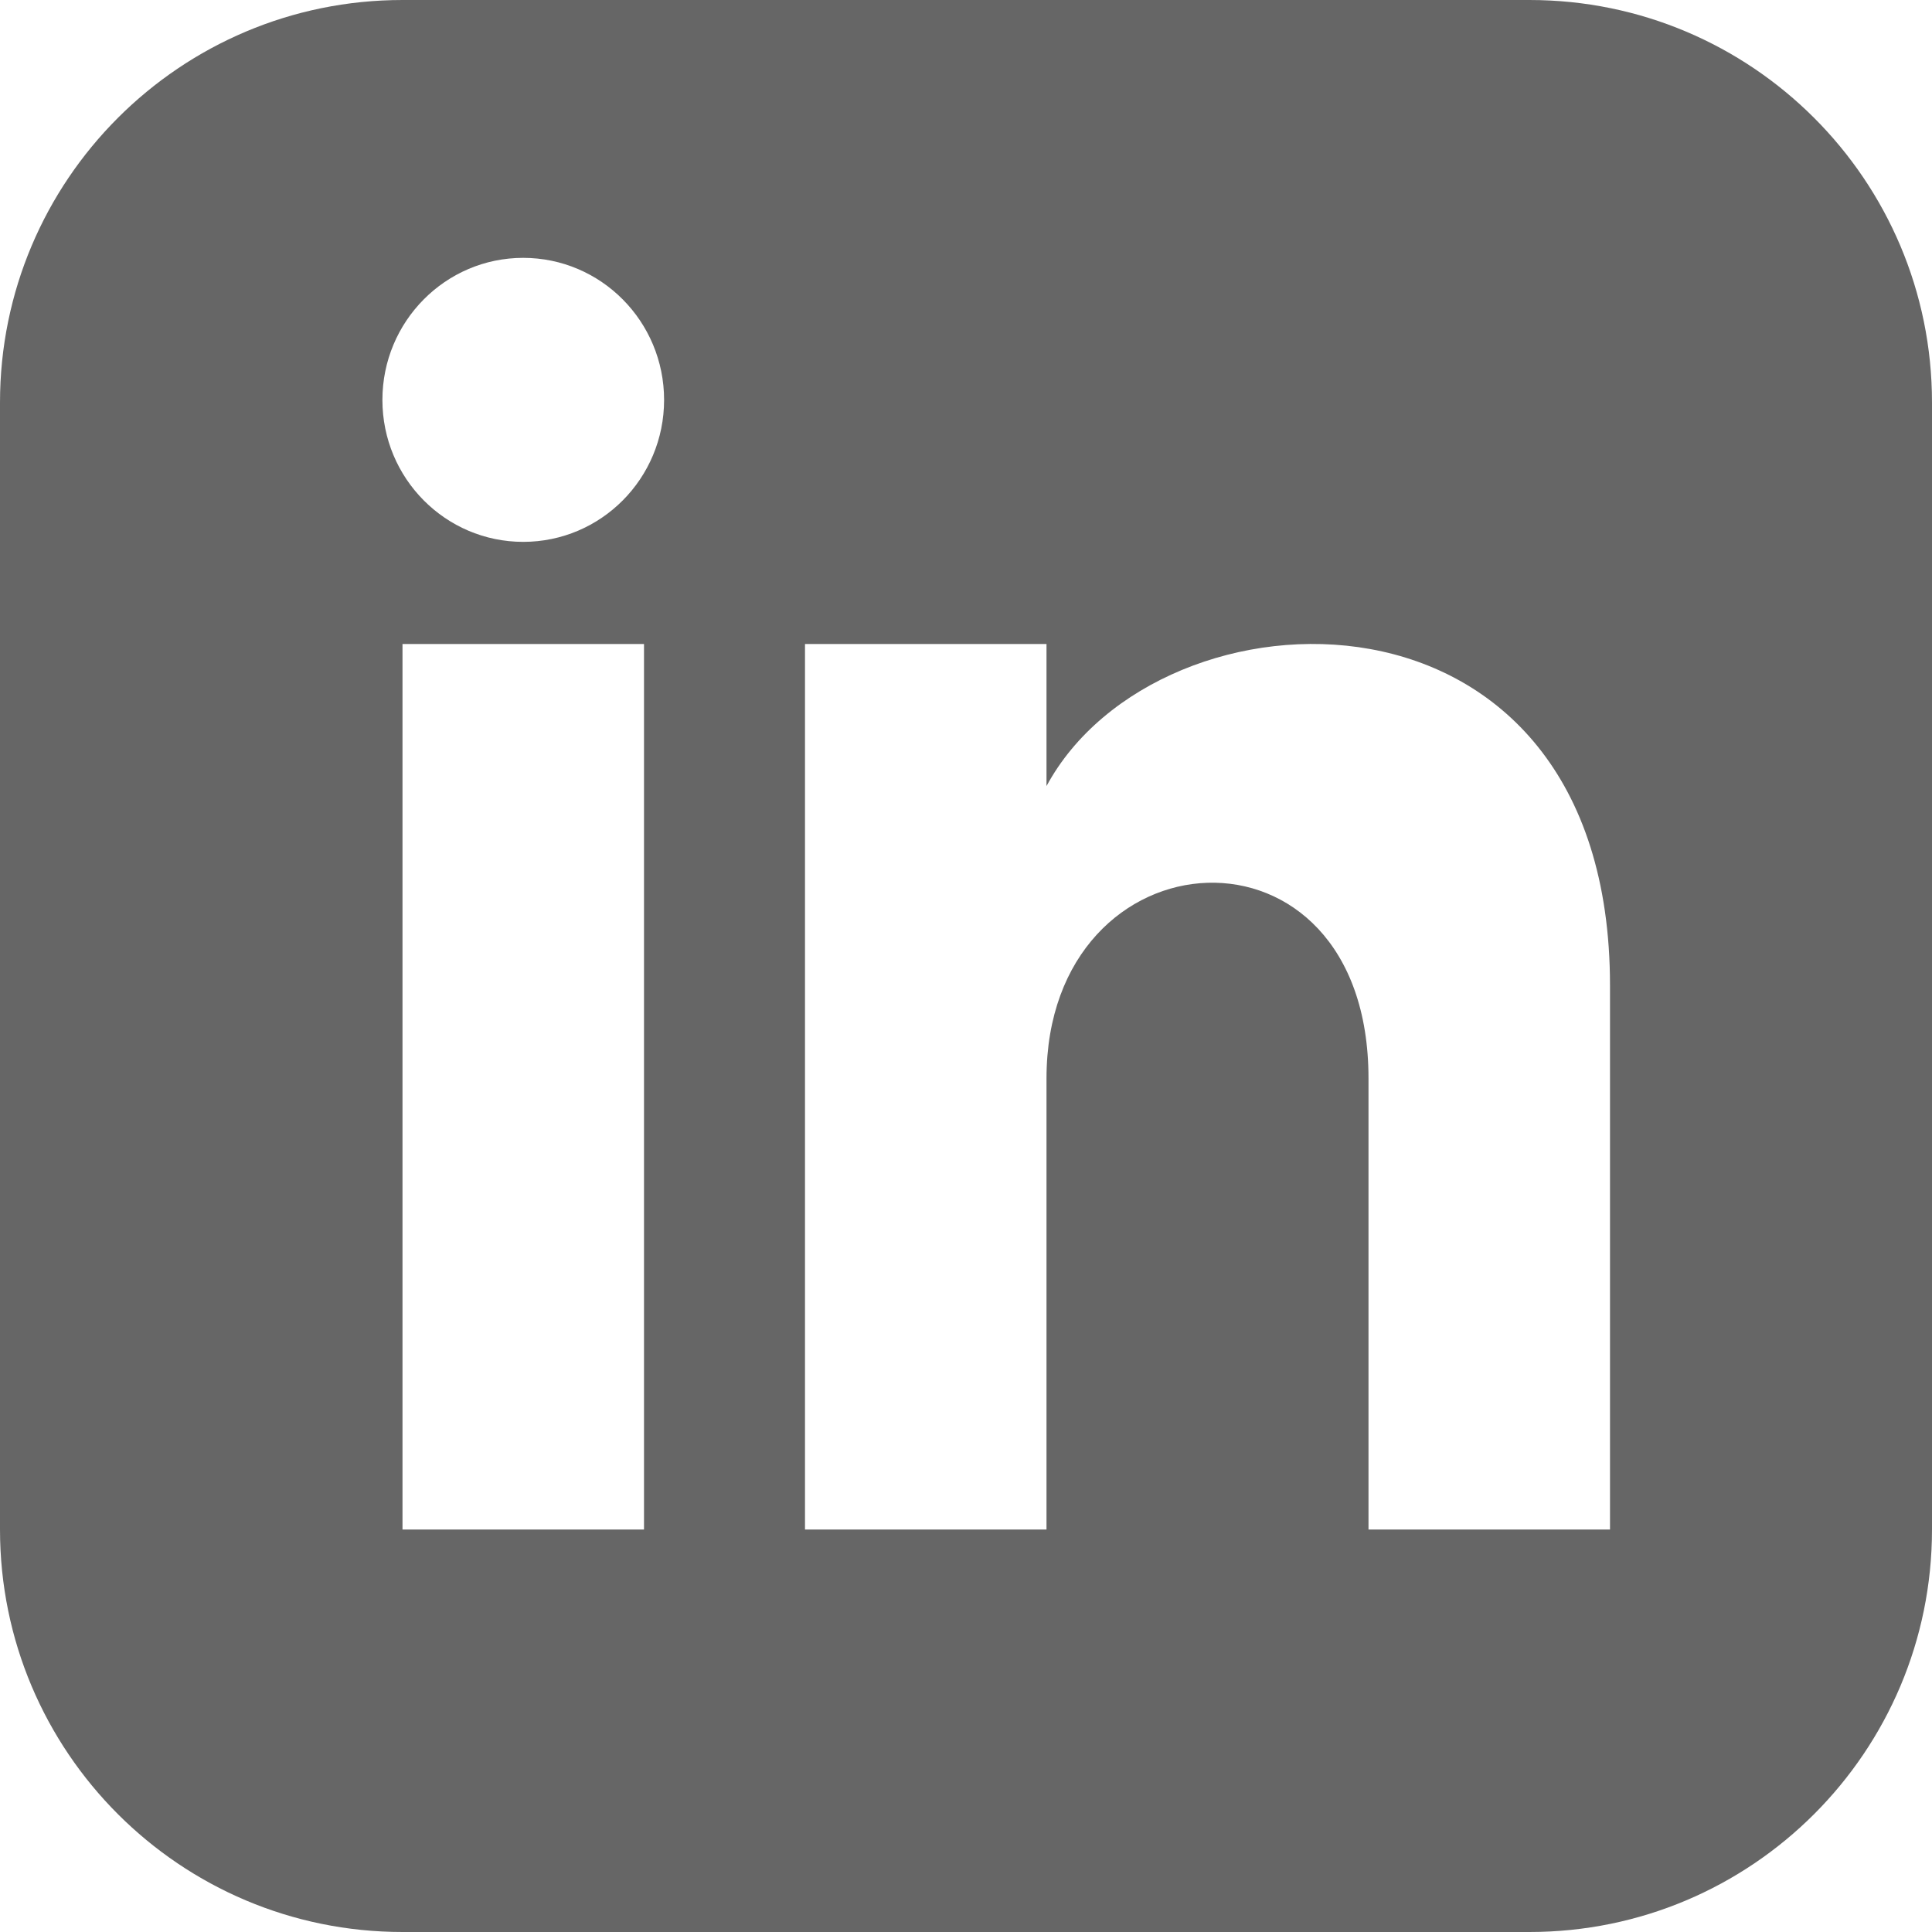 <?xml version="1.0" encoding="utf-8"?>
<svg xmlns="http://www.w3.org/2000/svg" fill="none" height="100%" overflow="visible" preserveAspectRatio="none" style="display: block;" viewBox="0 0 15 15" width="100%">
<g clip-path="url(#clip0_0_13)" id="linkedin 1">
<path d="M11.875 0H3.125C1.399 0 0 1.399 0 3.125V11.875C0 13.601 1.399 15 3.125 15H11.875C13.601 15 15 13.601 15 11.875V3.125C15 1.399 13.601 0 11.875 0ZM5 11.875H3.125V5H5V11.875ZM4.062 4.207C3.459 4.207 2.969 3.714 2.969 3.105C2.969 2.496 3.459 2.002 4.062 2.002C4.666 2.002 5.156 2.496 5.156 3.105C5.156 3.714 4.667 4.207 4.062 4.207ZM12.5 11.875H10.625V8.373C10.625 6.268 8.125 6.427 8.125 8.373V11.875H6.25V5H8.125V6.103C8.998 4.487 12.5 4.367 12.5 7.651V11.875Z" fill="#666666" id="Vector"/>
</g>
<defs>
<clipPath id="clip0_0_13">
<rect fill="white" height="15" width="15"/>
</clipPath>
</defs>
</svg>